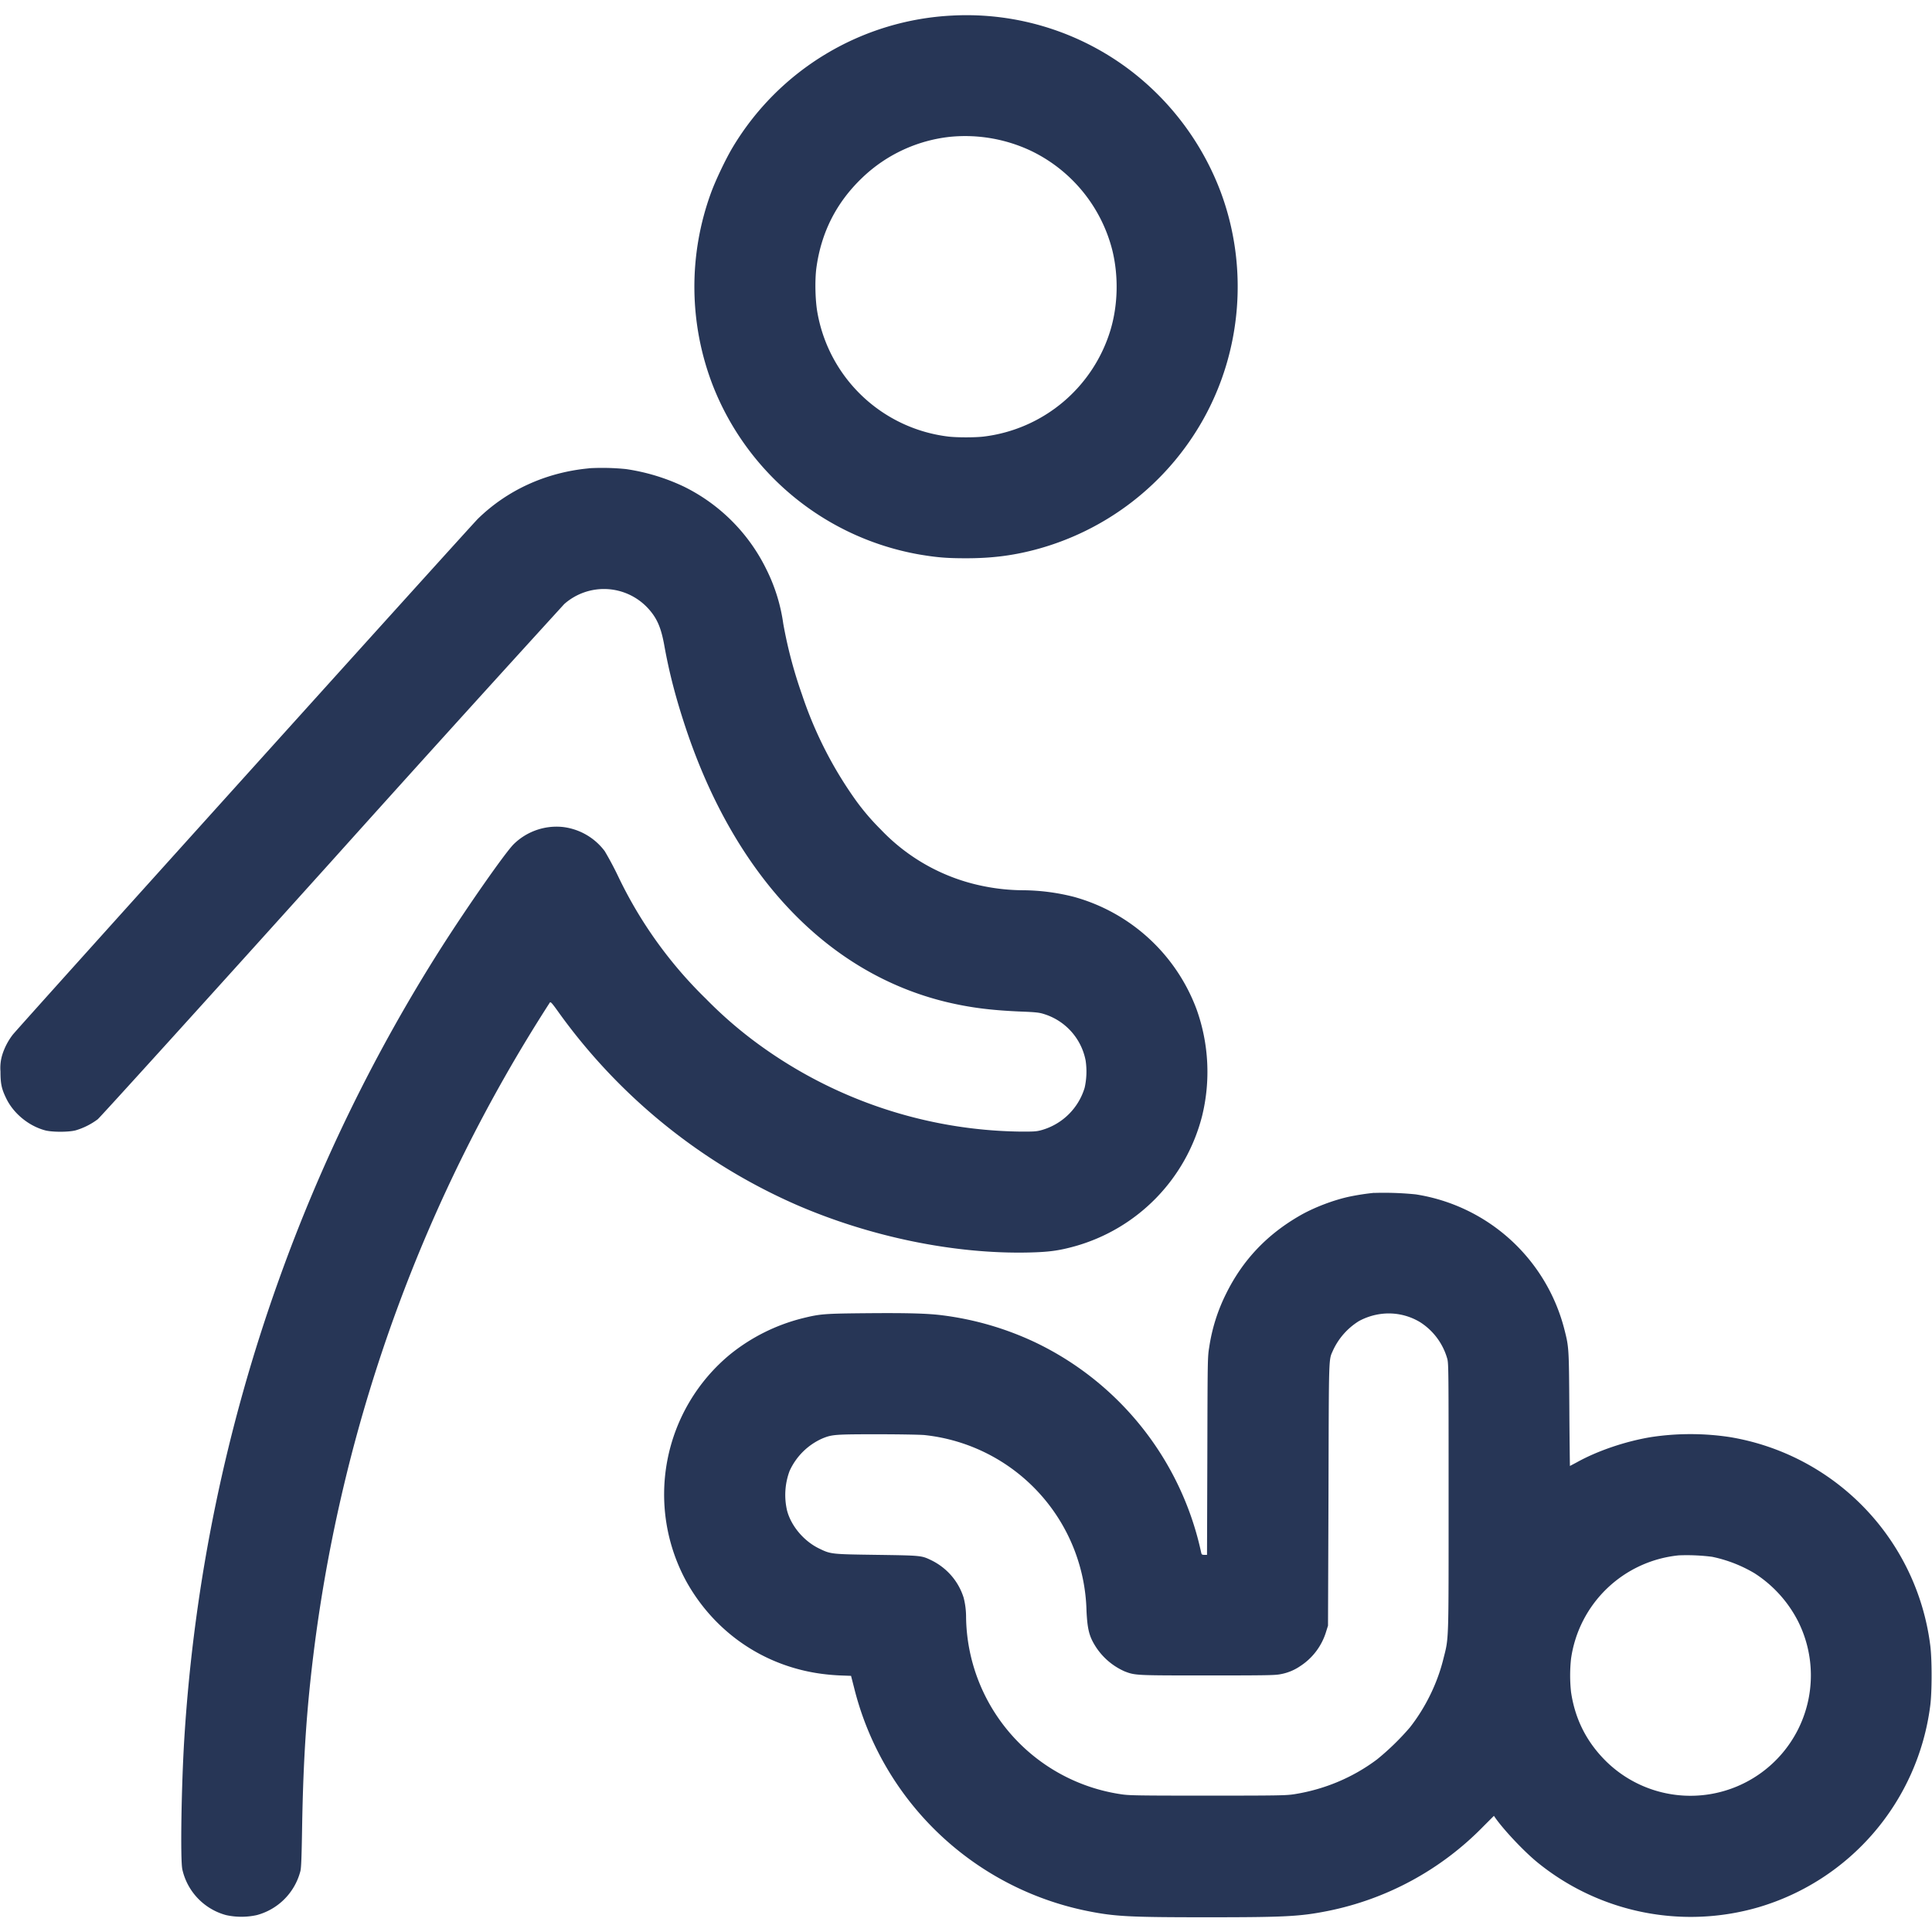 <svg width="24" height="24" fill="none" xmlns="http://www.w3.org/2000/svg"><path fill-rule="evenodd" clip-rule="evenodd" d="M11.836.193A3.373 3.373 0 0 0 9.1 1.833c-.083.139-.208.4-.266.558a3.398 3.398 0 0 0 .022 2.4 3.385 3.385 0 0 0 2.564 2.097c.22.037.343.047.58.047.311 0 .567-.031.845-.103a3.386 3.386 0 0 0 2.103-1.624c.479-.856.56-1.895.218-2.818A3.414 3.414 0 0 0 14.068.895a3.36 3.36 0 0 0-2.232-.702ZM11.798 1.7a1.865 1.865 0 0 0-1.087.508c-.323.309-.51.68-.57 1.123-.02.156-.014.41.015.562a1.88 1.88 0 0 0 1.623 1.53c.104.013.338.013.442 0a1.882 1.882 0 0 0 1.575-1.327c.092-.31.1-.666.022-.986a1.883 1.883 0 0 0-1.012-1.237 1.917 1.917 0 0 0-1.008-.173ZM7.315 5.818c-.532.05-1.014.27-1.38.628C5.832 6.55.24 12.75.158 12.854a.804.804 0 0 0-.13.25.556.556 0 0 0-.022.206c0 .155.014.217.072.336.09.186.278.34.48.395.087.024.297.024.384 0a.87.87 0 0 0 .272-.137c.031-.025 1.332-1.46 2.89-3.19a554.488 554.488 0 0 1 2.905-3.21.745.745 0 0 1 1.035.046c.115.123.167.24.208.467.061.34.144.659.268 1.031.613 1.836 1.76 3.04 3.231 3.398.293.07.55.104.932.12.179.007.227.012.283.03a.753.753 0 0 1 .52.578.924.924 0 0 1-.012.338.78.78 0 0 1-.53.525c-.066.019-.097.021-.276.02a5.645 5.645 0 0 1-3.235-1.077 5.218 5.218 0 0 1-.663-.572 5.325 5.325 0 0 1-1.091-1.522 3.986 3.986 0 0 0-.167-.313.762.762 0 0 0-.522-.3.76.76 0 0 0-.61.215c-.108.109-.572.772-.902 1.29a20.65 20.65 0 0 0-2.012 4.115A20.672 20.672 0 0 0 2.29 21.59c-.037.594-.051 1.512-.025 1.632a.76.76 0 0 0 .543.568.89.89 0 0 0 .382 0 .763.763 0 0 0 .542-.548c.01-.04.015-.171.021-.548.015-.869.057-1.493.155-2.256a19.3 19.3 0 0 1 2.923-7.985c.01-.01.027.009.096.105a7.188 7.188 0 0 0 2.956 2.404c.922.402 1.97.618 2.898.597.249-.006.371-.022.573-.078a2.261 2.261 0 0 0 1.579-1.618 2.305 2.305 0 0 0-.068-1.323 2.27 2.27 0 0 0-1.525-1.399 2.63 2.63 0 0 0-.626-.082 2.535 2.535 0 0 1-.512-.054 2.408 2.408 0 0 1-1.26-.7 2.932 2.932 0 0 1-.305-.355 4.949 4.949 0 0 1-.675-1.324 5.607 5.607 0 0 1-.232-.878 2.183 2.183 0 0 0-.211-.678A2.242 2.242 0 0 0 8.5 6.047a2.526 2.526 0 0 0-.724-.22 2.947 2.947 0 0 0-.462-.01Zm9.754 9a2.989 2.989 0 0 0-.291.044c-.198.04-.444.133-.619.232-.42.239-.723.56-.93.981a2.208 2.208 0 0 0-.208.663c-.02.12-.02.16-.023 1.35l-.004 1.227h-.033c-.028 0-.034-.004-.039-.026a3.775 3.775 0 0 0-2.05-2.608 3.814 3.814 0 0 0-1.16-.341c-.181-.024-.436-.031-.926-.027-.554.005-.595.008-.825.065a2.338 2.338 0 0 0-.887.443 2.256 2.256 0 0 0-.54 2.839c.281.496.725.863 1.258 1.038.222.073.445.11.7.117l.08.003.037.144a3.751 3.751 0 0 0 2.903 2.778c.34.068.52.077 1.488.077.962 0 1.149-.01 1.488-.077a3.72 3.72 0 0 0 1.94-1.053l.13-.13.015.022c.112.16.375.437.54.568a3.016 3.016 0 0 0 2.73.546 3.008 3.008 0 0 0 2.134-2.496c.024-.17.024-.599 0-.768a3.005 3.005 0 0 0-2.488-2.577 3.273 3.273 0 0 0-.979 0c-.319.053-.665.17-.925.315l-.083.044s-.005-.318-.007-.708c-.005-.768-.005-.768-.064-.998a2.265 2.265 0 0 0-1.844-1.668 3.934 3.934 0 0 0-.518-.018Zm.096 1.503a.788.788 0 0 0-.284.09.845.845 0 0 0-.32.36c-.057.133-.053.006-.058 1.786l-.006 1.637-.022.07a.778.778 0 0 1-.326.435.627.627 0 0 1-.245.099c-.063.013-.185.015-.904.015-.89 0-.898 0-1.028-.05a.822.822 0 0 1-.352-.294c-.088-.134-.111-.22-.123-.455a2.251 2.251 0 0 0-2.011-2.187c-.047-.005-.31-.01-.582-.01-.534 0-.568.003-.688.052a.804.804 0 0 0-.408.405.855.855 0 0 0-.031.49c.05.191.207.378.394.47.15.073.148.073.72.081.554.008.555.008.676.066.195.095.34.262.404.467a.978.978 0 0 1 .03.245 2.254 2.254 0 0 0 1.92 2.195c.1.016.189.018 1.079.018.89 0 .979-.002 1.08-.018.376-.06.726-.207 1.026-.432a3.17 3.17 0 0 0 .408-.397c.192-.244.34-.545.414-.843.071-.282.067-.164.067-2.016 0-1.58 0-1.664-.017-1.723a.795.795 0 0 0-.333-.45.753.753 0 0 0-.48-.106Zm3.691 3a1.502 1.502 0 0 0-1.34 1.285 1.938 1.938 0 0 0 0 .413c.05.338.194.622.436.861a1.496 1.496 0 0 0 2.382-1.744 1.542 1.542 0 0 0-.538-.592 1.706 1.706 0 0 0-.528-.205 2.494 2.494 0 0 0-.412-.018Z" fill="#273656"/></svg>
